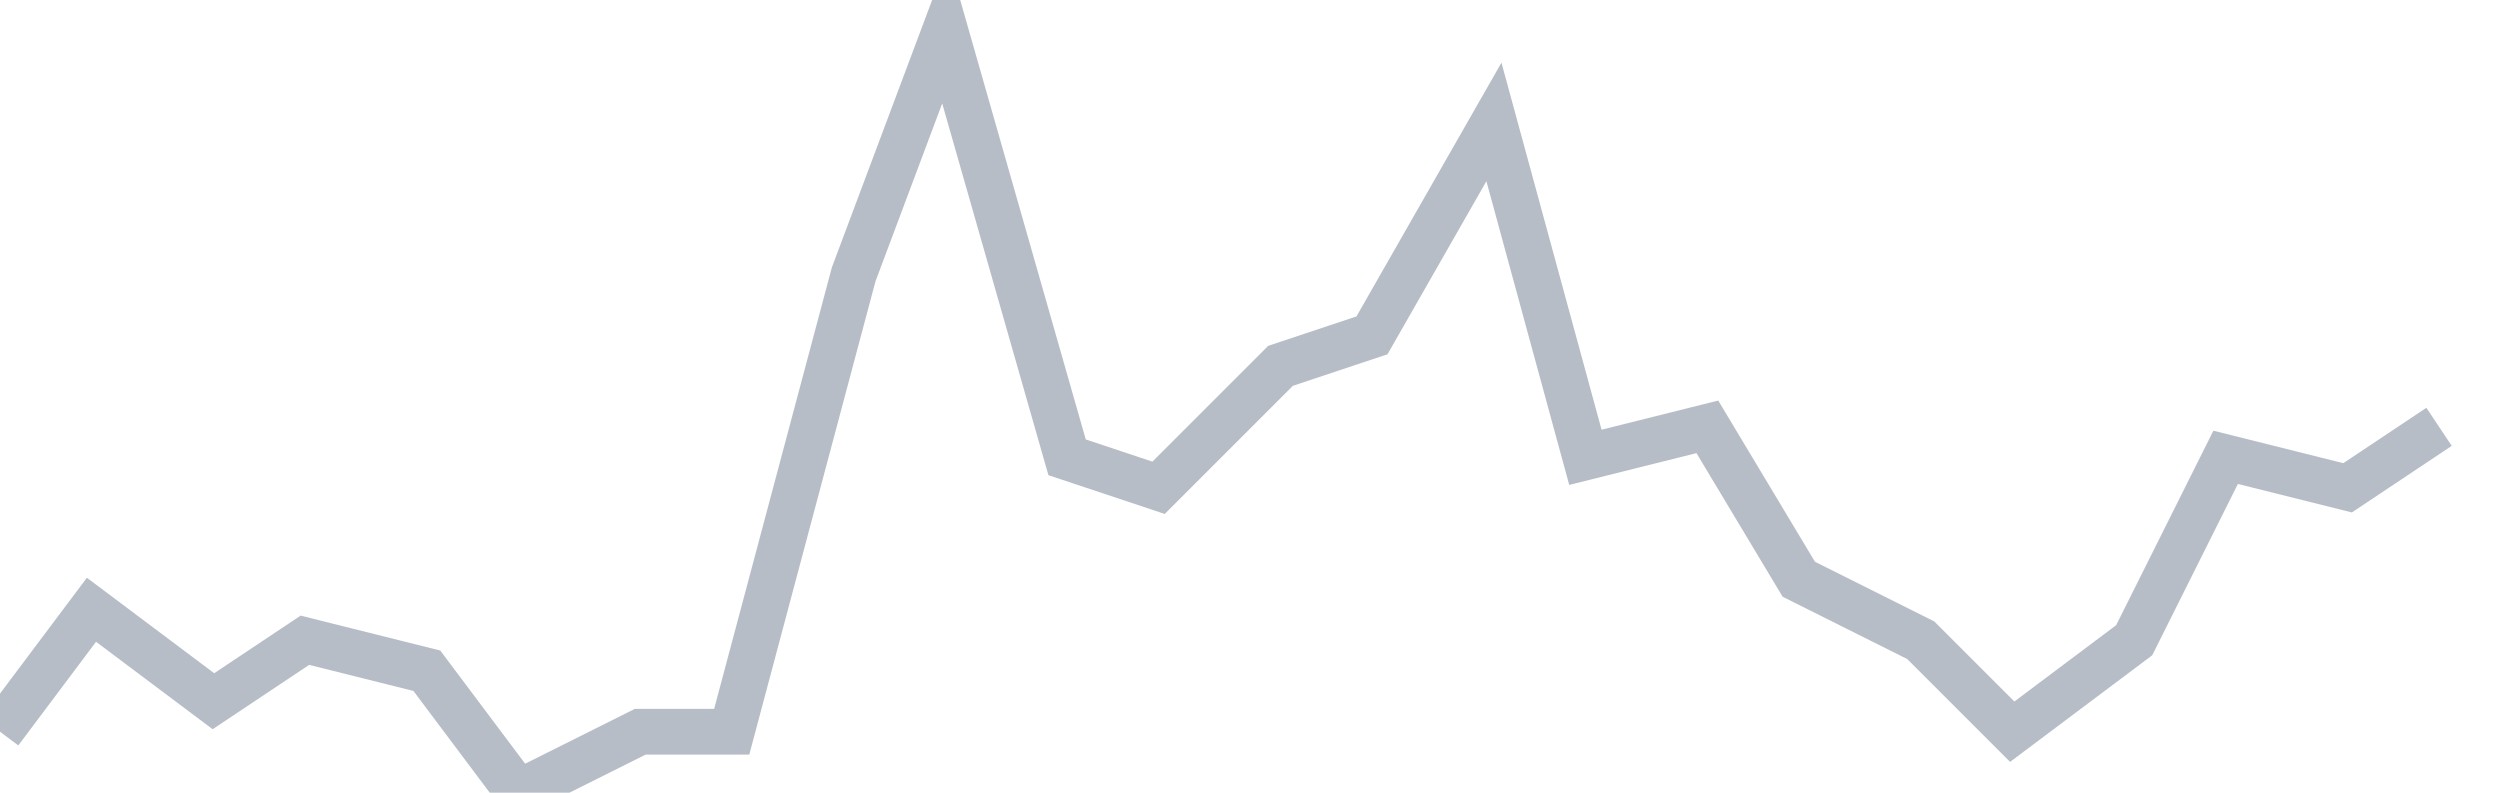 <svg width="82" height="26" fill="none" xmlns="http://www.w3.org/2000/svg"><path d="M0 24l3-4 4 3 3-2 4 1 3 4 4-2h3l4-15 3-8 4 14 3 1 4-4 3-1 4-7 3 11 4-1 3 5 4 2 3 3 4-3 3-6 4 1 3-2" stroke="#B7BDC6" stroke-width="1.5"/></svg>